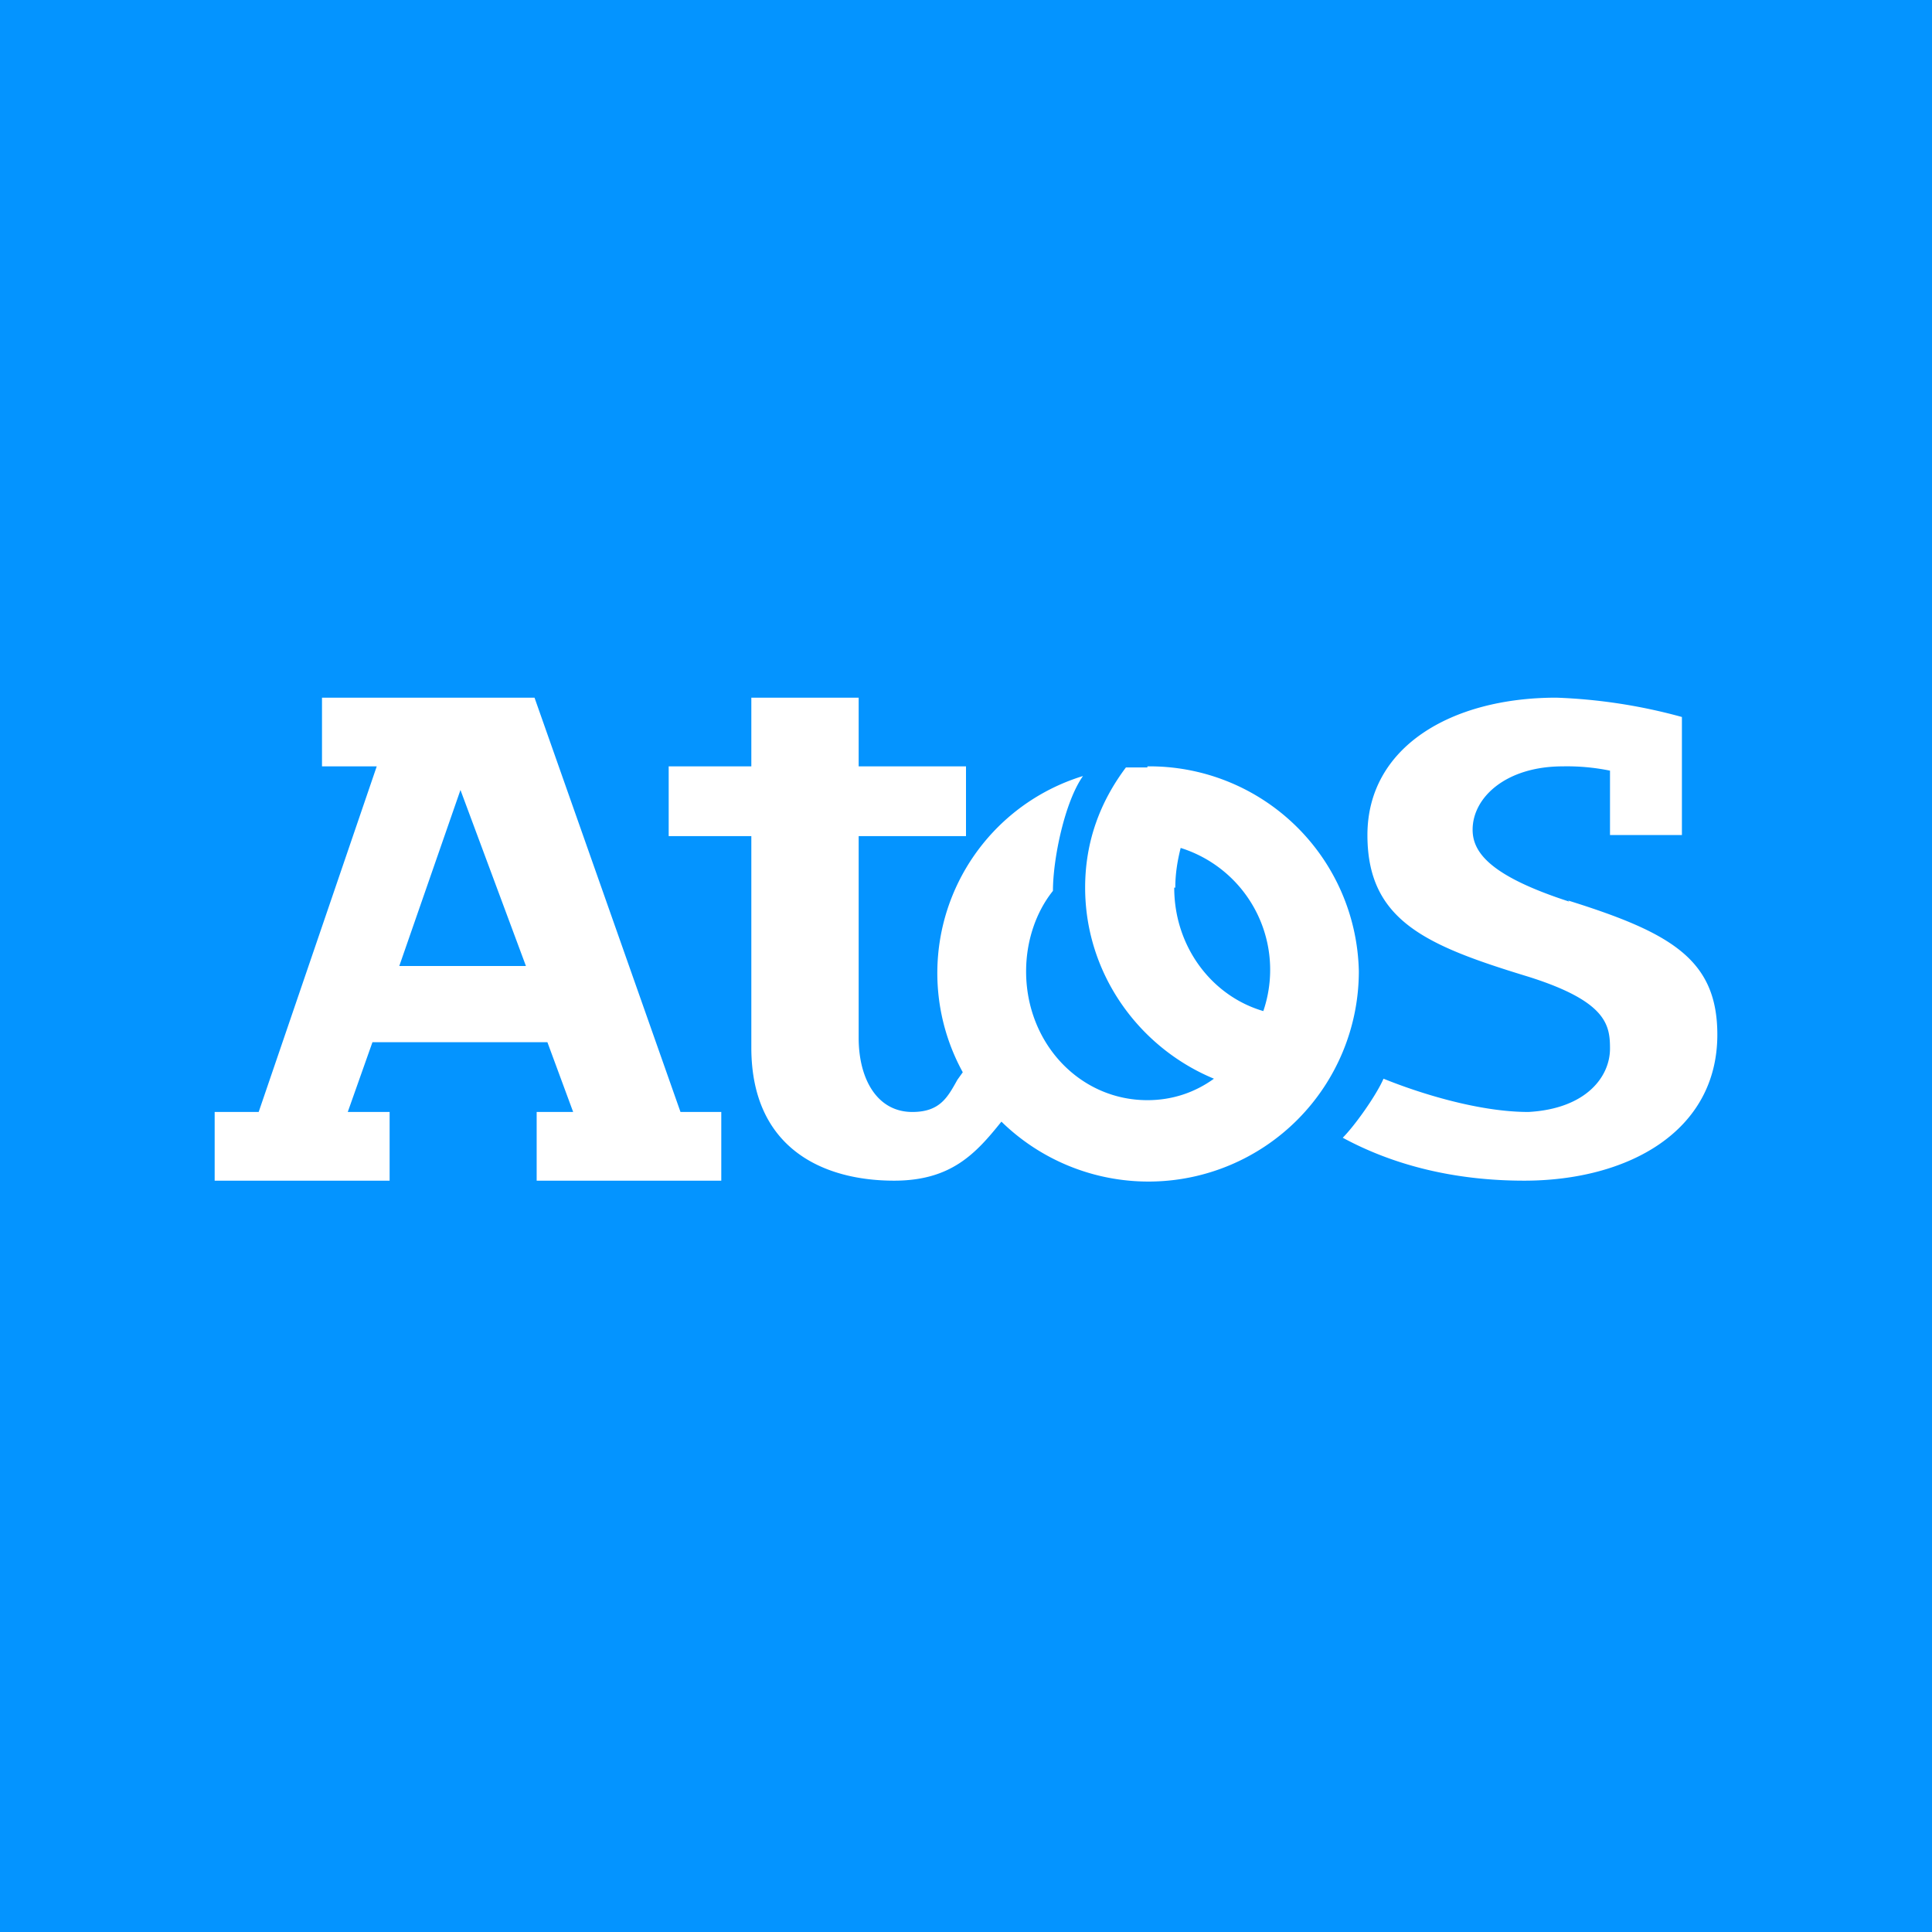 <!-- by TradingView --><svg xmlns="http://www.w3.org/2000/svg" width="18" height="18"><path fill="#0494FF" d="M0 0h18v18H0z"/><path d="M4.98 6.5H3v.64h.51l-1.1 3.22H2V11h1.63v-.64h-.39l.23-.65H5.1l.24.65H5V11h1.72v-.64h-.38L4.98 6.5zM3.72 9l.57-1.64L4.9 9H3.73zm10.9-.6c-.74-.24-.9-.46-.9-.67 0-.3.31-.59.84-.59a2 2 0 01.44.04v.6h.67v-1.1a5.08 5.08 0 00-1.17-.18c-.98 0-1.76.46-1.76 1.28 0 .8.55 1.03 1.5 1.32.73.23.76.45.76.67 0 .26-.22.56-.76.59-.47 0-1.03-.18-1.35-.31-.07.16-.27.44-.38.55.48.26 1.05.4 1.69.4.97 0 1.8-.46 1.8-1.36 0-.7-.43-.95-1.39-1.25zm-3.93-1.26a1.95 1.95 0 011.97 1.91 1.96 1.96 0 01-3.33 1.4c-.24.3-.47.55-1 .55C7.67 11 7 10.7 7 9.76V7.79h-.77v-.65H7V6.5h1v.64h1v.65H8v1.88c0 .38.17.69.5.69.26 0 .33-.14.42-.3l.05-.07a1.92 1.92 0 011.12-2.76c-.17.24-.28.77-.28 1.07-.16.2-.25.47-.25.75 0 .67.5 1.2 1.13 1.2.23 0 .44-.07.62-.2-.7-.29-1.2-.98-1.2-1.78 0-.43.14-.8.38-1.12h.2zm.25 1.13c0 .55.35 1.01.83 1.15A1.19 1.19 0 0011 7.9c-.03.12-.05.24-.05.37z" fill="#fff"/></svg>